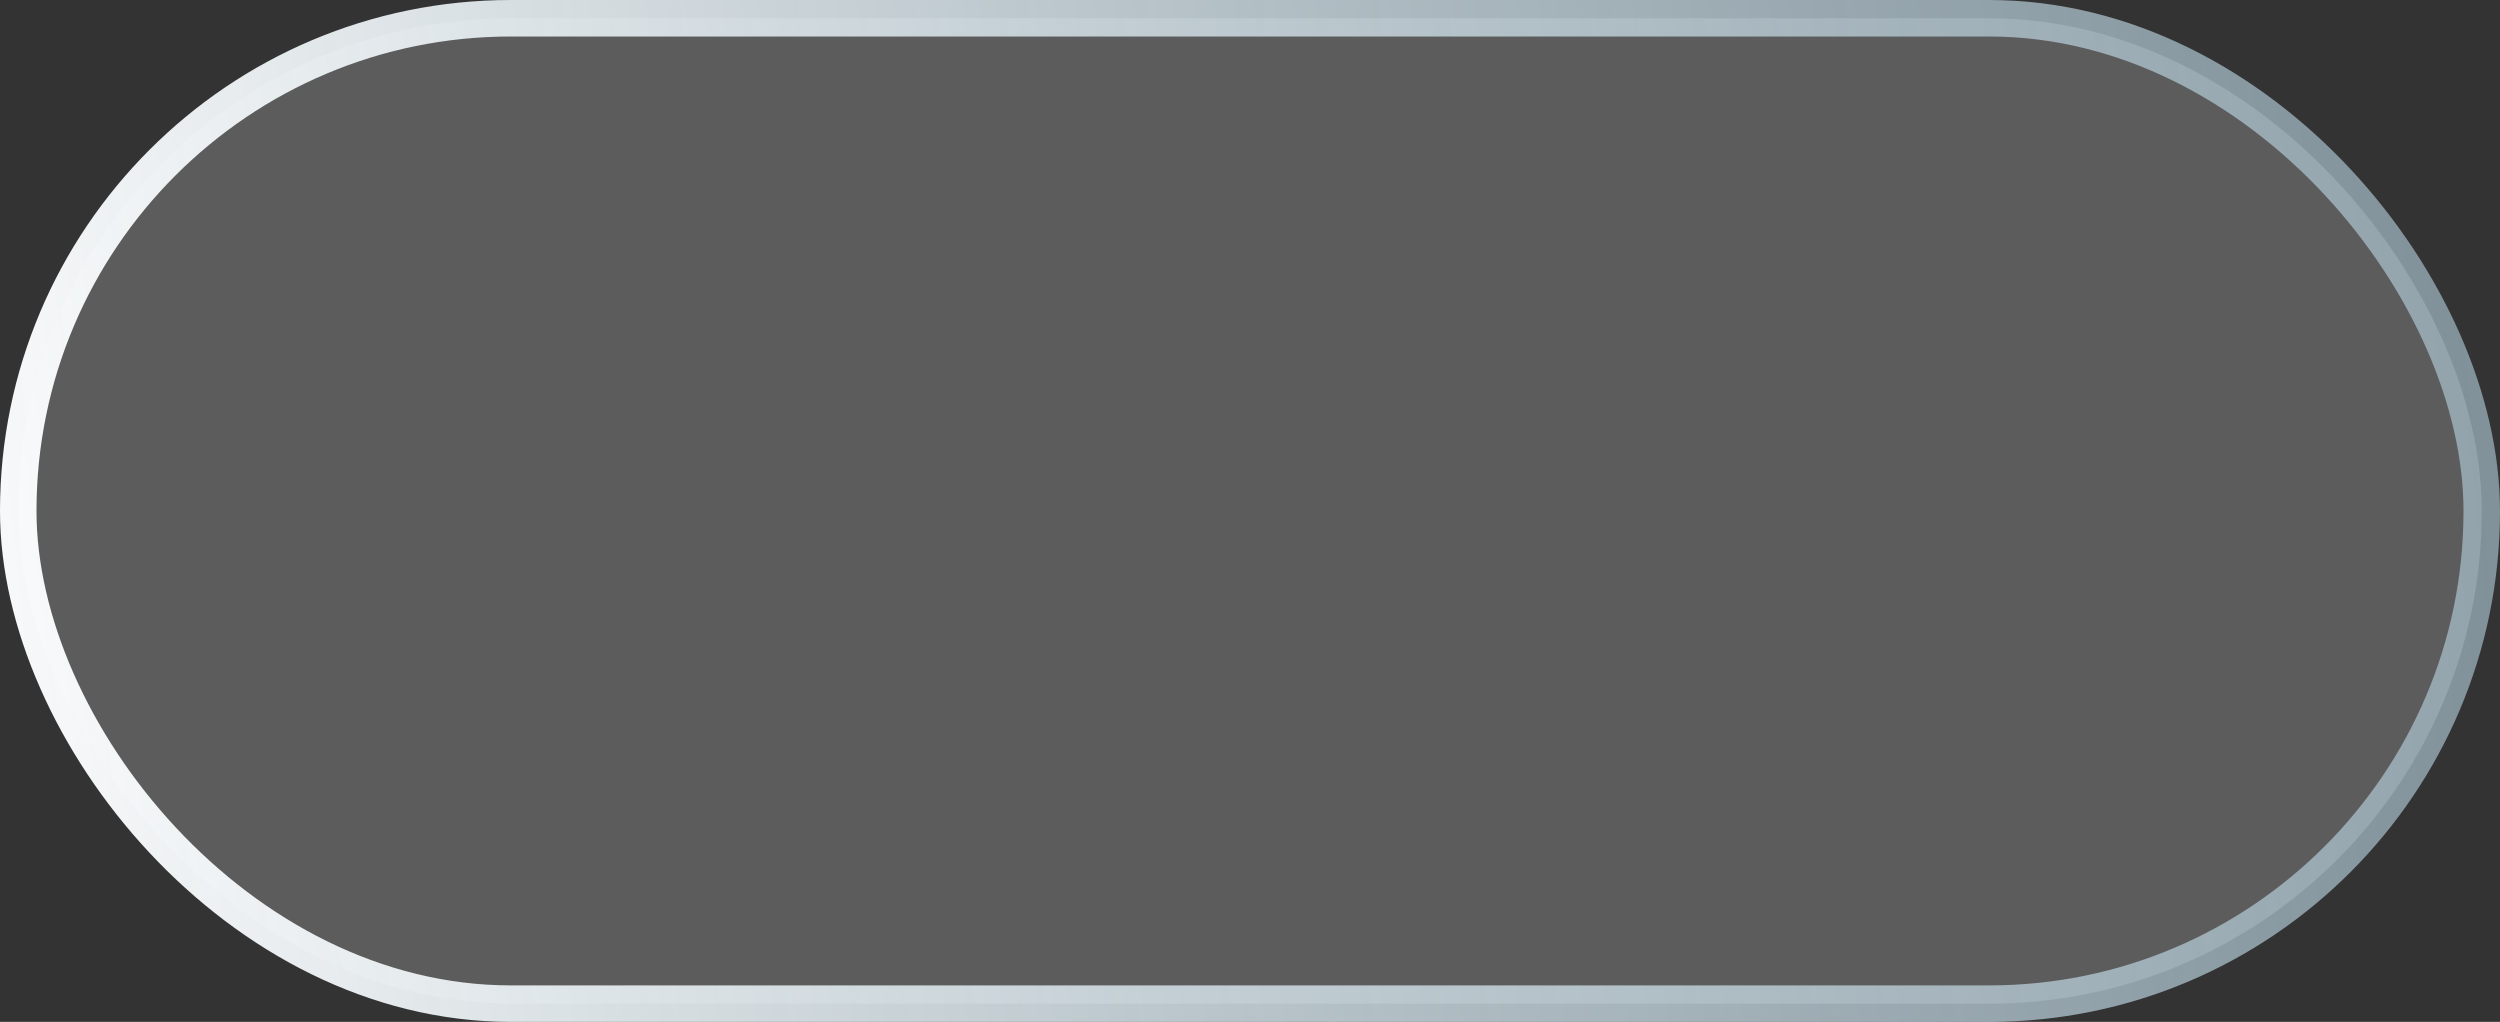 <?xml version="1.0" encoding="UTF-8"?> <svg xmlns="http://www.w3.org/2000/svg" width="137" height="56" viewBox="0 0 137 56" fill="none"><rect x="0" y="0" width="137" height="56" fill="#333333" stroke="none"/><rect data-figma-bg-blur-radius="4" x="1" y="1" width="135" height="54" rx="27" fill="white" fill-opacity="0.2" stroke="url(#paint0_linear_269_391)" stroke-width="2"></rect><defs><clipPath id="bgblur_0_269_391_clip_path" transform="translate(4 4)"><rect x="1" y="1" width="135" height="54" rx="27"></rect></clipPath><linearGradient id="paint0_linear_269_391" x1="-4.646" y1="55" x2="156.186" y2="37.591" gradientUnits="userSpaceOnUse"><stop stop-color="white"></stop><stop offset="1" stop-color="#B6D8E9" stop-opacity="0.5"></stop></linearGradient></defs></svg> 